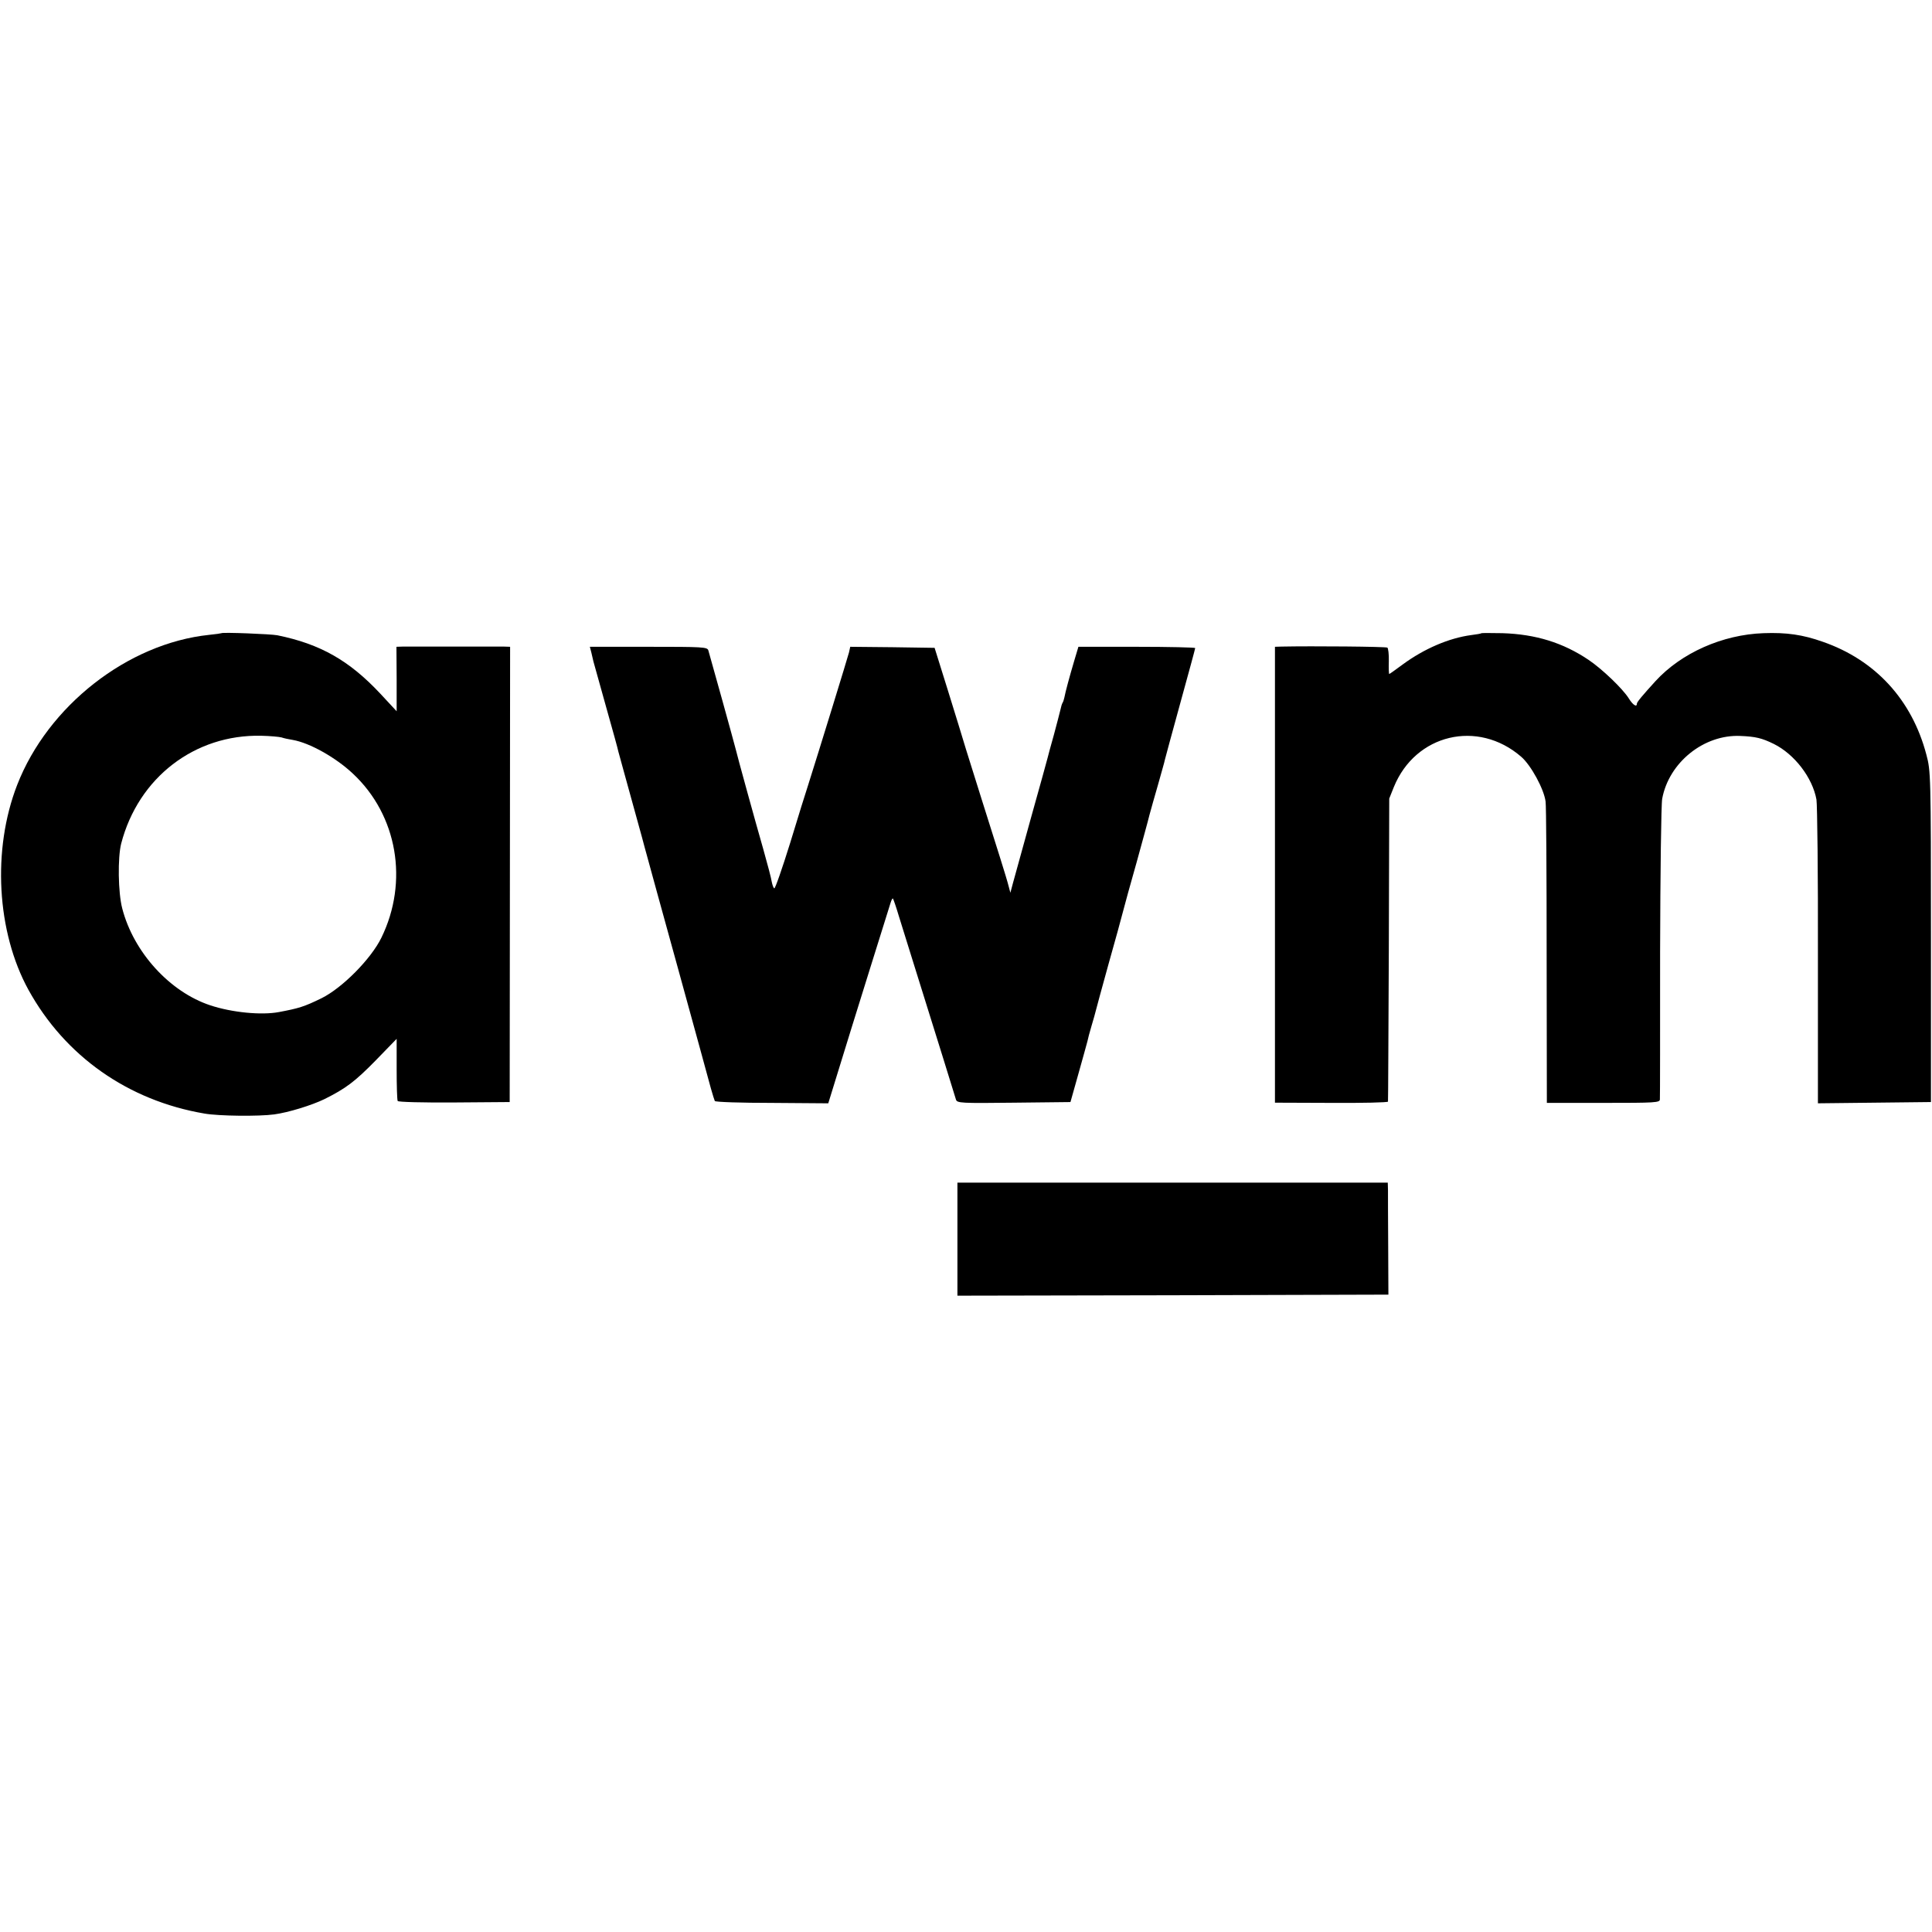 <?xml version="1.0" standalone="no"?>
<!DOCTYPE svg PUBLIC "-//W3C//DTD SVG 20010904//EN"
 "http://www.w3.org/TR/2001/REC-SVG-20010904/DTD/svg10.dtd">
<svg version="1.0" xmlns="http://www.w3.org/2000/svg"
 width="923pt" height="923pt" viewBox="0 0 923 923"
 preserveAspectRatio="xMidYMid meet">
<g transform="translate(0,923) scale(0.1,-0.1)"
fill="#000000" stroke="none">
<path d="M1058 6205 c-2 -1 -28 -5 -59 -8 -389 -41 -770 -339 -917 -717 -120
-309 -98 -702 54 -979 175 -317 476 -529 841 -591 68 -12 260 -14 333 -4 67 9
178 43 240 73 102 51 145 83 245 185 l100 103 0 -144 c0 -79 2 -148 5 -153 3
-5 121 -8 270 -7 l265 2 1 1088 1 1087 -31 1 c-49 0 -448 0 -481 0 l-31 -1 1
-154 0 -154 -78 84 c-148 158 -286 237 -492 279 -30 6 -262 15 -267 10z m287
-498 c11 -4 35 -9 54 -12 80 -14 204 -83 287 -161 213 -199 267 -516 136 -784
-50 -102 -187 -240 -286 -289 -84 -41 -108 -48 -203 -66 -85 -16 -225 -2 -328
32 -194 64 -367 254 -421 463 -20 76 -22 244 -5 310 82 315 351 522 669 515
43 -1 86 -5 97 -8z"/>
<path d="M7078 6205 c-2 -2 -24 -6 -49 -9 -106 -14 -225 -65 -327 -140 -34
-25 -63 -46 -65 -46 -2 0 -3 27 -2 61 1 33 -3 63 -7 65 -7 5 -359 8 -505 5
l-32 -1 0 -1089 0 -1089 270 -1 c148 -1 270 2 270 6 1 4 2 332 4 728 l2 720
22 55 c103 253 401 324 608 145 47 -40 110 -156 117 -215 3 -19 5 -351 5 -737
l1 -702 270 0 c248 0 270 1 270 17 1 9 1 325 1 702 1 377 5 707 10 734 32 173
199 308 374 300 72 -3 102 -10 159 -38 99 -49 185 -161 204 -266 4 -25 8 -361
7 -748 l0 -703 270 3 270 3 0 790 c0 774 -1 792 -22 870 -69 262 -244 452
-495 539 -96 34 -173 45 -283 41 -196 -7 -392 -94 -516 -229 -60 -66 -89 -100
-89 -108 0 -19 -20 -5 -39 26 -29 46 -126 139 -191 183 -123 83 -254 123 -412
128 -54 1 -99 1 -100 0z"/>
<path d="M2825 6113 c4 -16 8 -35 10 -43 2 -8 29 -105 60 -215 31 -110 58
-207 59 -215 4 -14 28 -103 113 -410 8 -30 18 -68 23 -85 4 -16 72 -262 150
-545 78 -283 148 -539 156 -569 8 -29 17 -57 19 -61 3 -5 126 -9 273 -9 l269
-2 112 363 c62 200 128 410 146 468 18 58 36 115 40 128 4 13 9 22 11 19 2 -2
15 -39 28 -83 13 -43 48 -153 76 -244 99 -317 192 -615 197 -633 5 -17 24 -18
276 -15 l271 3 38 135 c21 74 40 144 43 155 2 11 11 45 20 75 9 30 18 62 20
71 2 9 29 108 60 220 32 112 63 227 70 254 7 28 36 133 65 235 28 102 56 203
61 225 6 22 24 87 41 145 16 58 32 112 33 120 2 8 35 131 74 272 39 141 71
259 71 262 0 3 -126 6 -279 6 l-279 0 -20 -67 c-22 -74 -42 -148 -47 -175 -2
-10 -6 -22 -9 -26 -3 -5 -7 -19 -10 -33 -3 -13 -17 -67 -31 -119 -15 -52 -28
-102 -30 -110 -2 -8 -37 -136 -79 -285 -41 -148 -80 -290 -87 -315 l-12 -45
-8 30 c-4 17 -23 80 -42 140 -44 138 -131 416 -162 515 -12 41 -51 167 -86
280 l-64 205 -201 3 -202 2 -6 -27 c-6 -24 -144 -472 -195 -633 -10 -30 -49
-155 -86 -277 -38 -122 -72 -220 -76 -217 -4 2 -9 16 -12 31 -2 16 -21 87 -41
158 -38 132 -125 448 -131 475 -4 18 -123 447 -131 473 -5 16 -27 17 -286 17
l-280 0 7 -27z"/>
<path d="M4574 3310 l0 -270 1030 2 1029 3 -1 230 c-1 127 -1 247 -1 268 l-1
37 -1028 0 -1028 0 0 -270z"/>
</g>
</svg>
